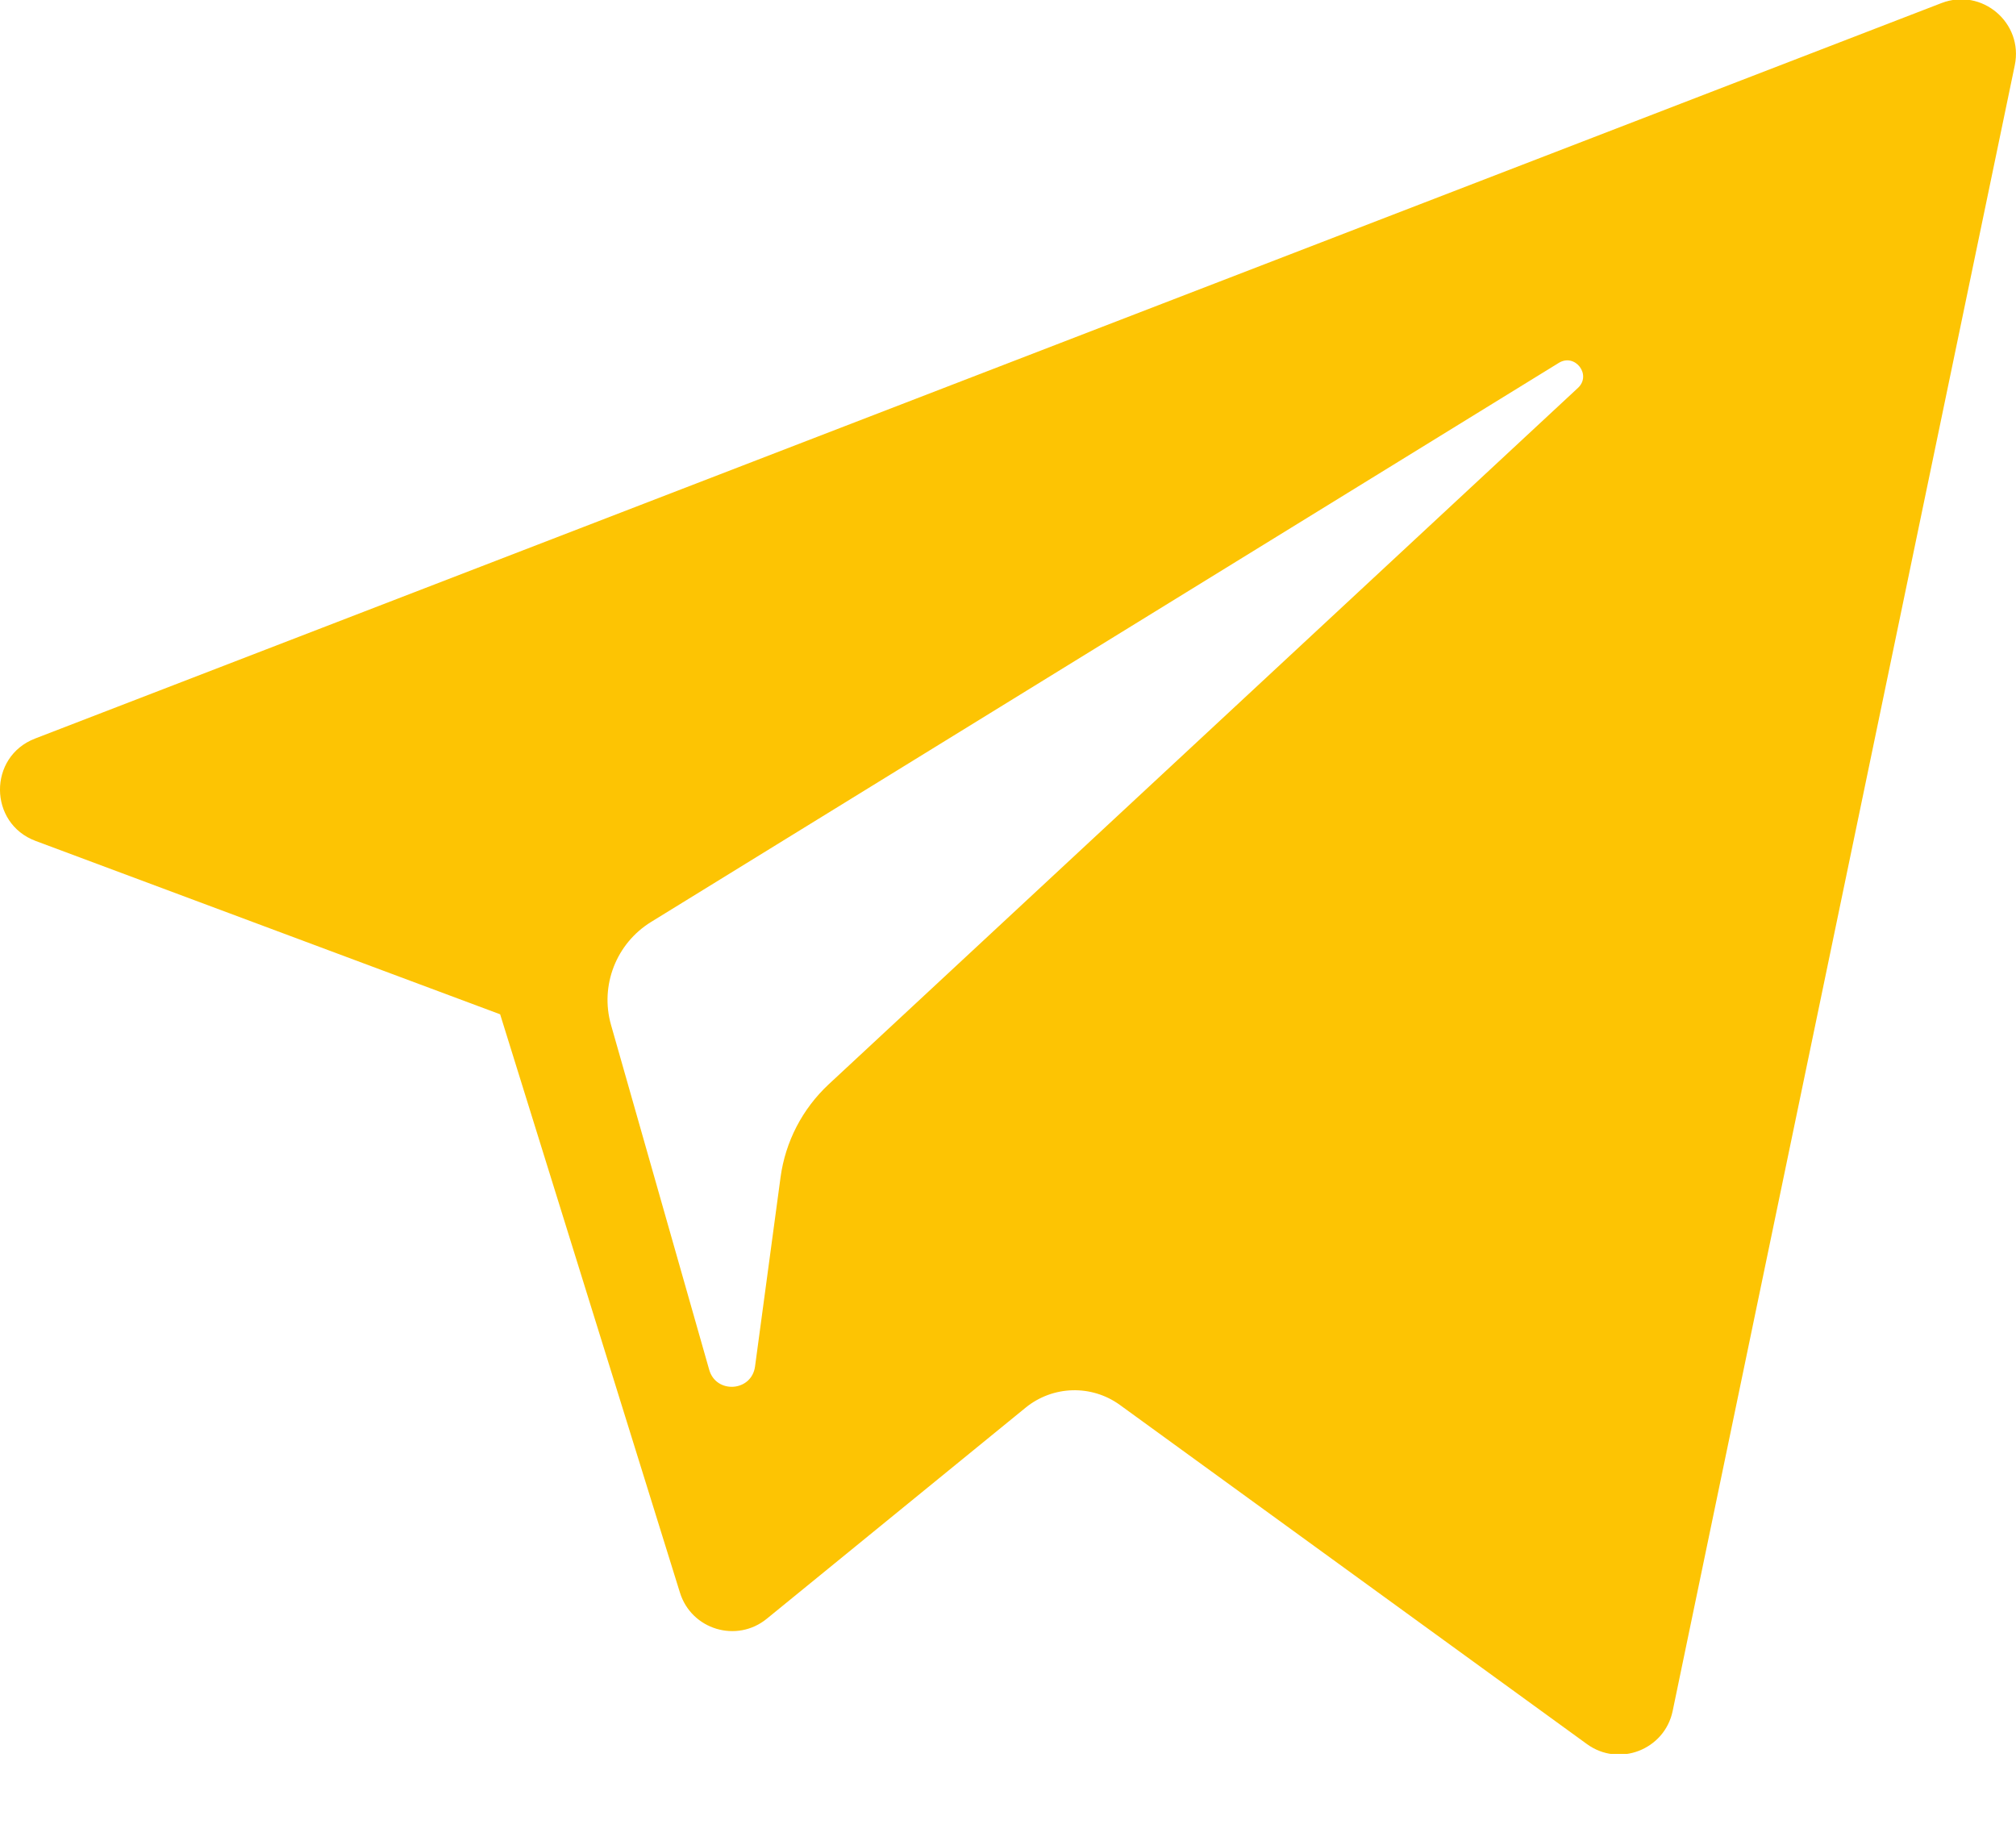 <svg width="23" height="21" viewBox="0 0 23 21" fill="none" xmlns="http://www.w3.org/2000/svg">
<g clip-path="url(#clip0_25_56)">
<path d="M0.406 9.594L5.706 11.572L7.757 18.169C7.888 18.592 8.405 18.748 8.748 18.468L11.702 16.059C12.012 15.807 12.453 15.794 12.777 16.029L18.105 19.898C18.471 20.164 18.991 19.963 19.083 19.52L22.986 0.745C23.087 0.261 22.611 -0.143 22.15 0.035L0.4 8.426C-0.137 8.633 -0.132 9.393 0.406 9.594ZM7.427 10.519L17.784 4.14C17.97 4.026 18.162 4.278 18.002 4.426L9.454 12.371C9.154 12.651 8.96 13.025 8.905 13.432L8.614 15.59C8.575 15.878 8.17 15.906 8.091 15.627L6.971 11.693C6.843 11.244 7.03 10.764 7.427 10.519Z" fill="#FDC403"/>
</g>
<defs>
<clipPath id="clip0_25_56">
<rect width="23" height="20.01" fill="white"/>
</clipPath>
</defs>
</svg>
